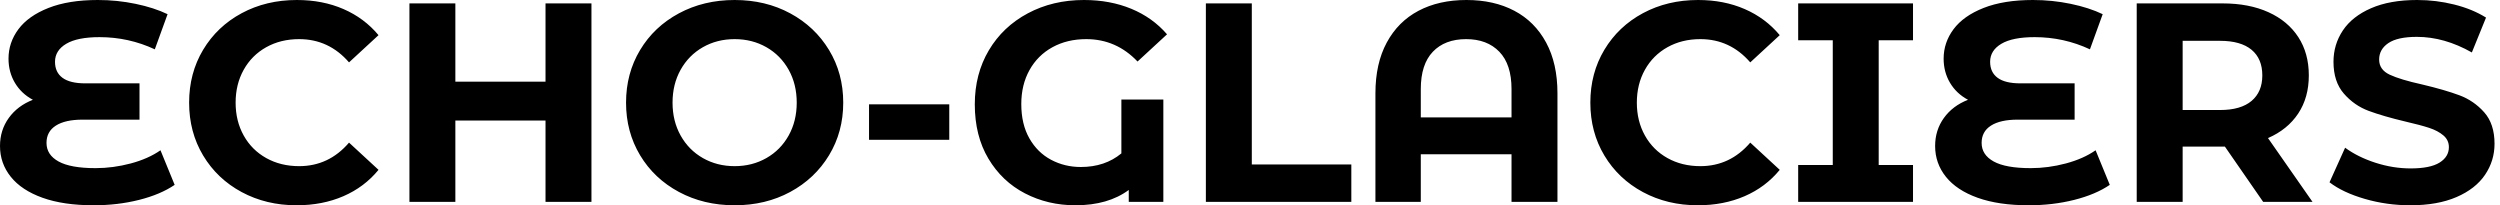 <svg baseProfile="full" height="28" version="1.1" viewBox="0 0 341 28" width="341" xmlns="http://www.w3.org/2000/svg" xmlns:ev="http://www.w3.org/2001/xml-events" xmlns:xlink="http://www.w3.org/1999/xlink"><defs /><g><path d="M25.331 25.215Q23.398 26.53 20.478 27.265Q17.558 28 14.271 28Q10.171 28 7.309 26.975Q4.448 25.95 2.978 24.113Q1.508 22.276 1.508 19.917Q1.508 17.751 2.707 16.088Q3.906 14.425 5.994 13.613Q4.409 12.762 3.539 11.293Q2.669 9.823 2.669 8.006Q2.669 5.801 4.022 3.983Q5.376 2.166 8.122 1.083Q10.867 0.0 14.851 0.0Q17.481 0.0 19.994 0.522Q22.508 1.044 24.365 1.934L22.624 6.729Q19.066 5.066 15.083 5.066Q12.066 5.066 10.539 5.975Q9.011 6.884 9.011 8.431Q9.011 9.862 10.036 10.616Q11.061 11.37 13.149 11.37H20.536V16.32H12.762Q10.403 16.32 9.127 17.133Q7.851 17.945 7.851 19.492Q7.851 21.116 9.494 22.025Q11.138 22.934 14.541 22.934Q16.939 22.934 19.337 22.296Q21.735 21.657 23.398 20.497Z M27.304 14Q27.304 9.978 29.218 6.787Q31.133 3.597 34.478 1.798Q37.823 0.0 42.0 0.0Q45.519 0.0 48.362 1.238Q51.204 2.475 53.138 4.796L49.116 8.508Q46.37 5.337 42.309 5.337Q39.796 5.337 37.823 6.439Q35.851 7.541 34.749 9.514Q33.646 11.486 33.646 14Q33.646 16.514 34.749 18.486Q35.851 20.459 37.823 21.561Q39.796 22.663 42.309 22.663Q46.37 22.663 49.116 19.453L53.138 23.166Q51.204 25.525 48.343 26.762Q45.481 28 41.961 28Q37.823 28 34.478 26.202Q31.133 24.403 29.218 21.213Q27.304 18.022 27.304 14Z M82.182 0.464V27.536H75.917V16.436H63.619V27.536H57.354V0.464H63.619V11.138H75.917V0.464Z M86.901 14Q86.901 10.017 88.815 6.826Q90.729 3.635 94.113 1.818Q97.497 0.0 101.713 0.0Q105.928 0.0 109.293 1.818Q112.657 3.635 114.591 6.826Q116.525 10.017 116.525 14Q116.525 17.983 114.591 21.174Q112.657 24.365 109.293 26.182Q105.928 28 101.713 28Q97.497 28 94.113 26.182Q90.729 24.365 88.815 21.174Q86.901 17.983 86.901 14ZM110.182 14Q110.182 11.486 109.08 9.514Q107.978 7.541 106.044 6.439Q104.11 5.337 101.713 5.337Q99.315 5.337 97.381 6.439Q95.448 7.541 94.345 9.514Q93.243 11.486 93.243 14Q93.243 16.514 94.345 18.486Q95.448 20.459 97.381 21.561Q99.315 22.663 101.713 22.663Q104.11 22.663 106.044 21.561Q107.978 20.459 109.08 18.486Q110.182 16.514 110.182 14Z M120.044 14.232H130.989V19.066H120.044Z M154.464 13.575H160.188V27.536H155.47V25.912Q152.646 28 148.199 28Q144.448 28 141.315 26.376Q138.182 24.751 136.326 21.638Q134.47 18.525 134.47 14.232Q134.47 10.094 136.384 6.865Q138.298 3.635 141.702 1.818Q145.105 0.0 149.359 0.0Q152.917 0.0 155.818 1.199Q158.718 2.398 160.691 4.68L156.669 8.392Q153.768 5.337 149.669 5.337Q147.077 5.337 145.066 6.439Q143.055 7.541 141.934 9.552Q140.812 11.564 140.812 14.193Q140.812 16.939 141.914 18.873Q143.017 20.807 144.873 21.793Q146.729 22.779 148.934 22.779Q152.221 22.779 154.464 20.923Z M165.989 0.464H172.254V22.431H185.829V27.536H165.989Z M213.945 12.724V27.536H207.68V21.039H195.304V27.536H189.116V12.724Q189.116 8.663 190.663 5.801Q192.21 2.939 194.994 1.47Q197.779 0.0 201.53 0.0Q205.282 0.0 208.066 1.47Q210.851 2.939 212.398 5.801Q213.945 8.663 213.945 12.724ZM207.68 16.011V12.144Q207.68 8.779 206.017 7.058Q204.354 5.337 201.492 5.337Q198.591 5.337 196.948 7.058Q195.304 8.779 195.304 12.144V16.011Z M218.431 14Q218.431 9.978 220.345 6.787Q222.26 3.597 225.605 1.798Q228.95 0.0 233.127 0.0Q236.646 0.0 239.489 1.238Q242.331 2.475 244.265 4.796L240.243 8.508Q237.497 5.337 233.436 5.337Q230.923 5.337 228.95 6.439Q226.978 7.541 225.876 9.514Q224.773 11.486 224.773 14Q224.773 16.514 225.876 18.486Q226.978 20.459 228.95 21.561Q230.923 22.663 233.436 22.663Q237.497 22.663 240.243 19.453L244.265 23.166Q242.331 25.525 239.47 26.762Q236.608 28 233.088 28Q228.95 28 225.605 26.202Q222.26 24.403 220.345 21.213Q218.431 18.022 218.431 14Z M257.762 5.492V22.508H262.442V27.536H246.779V22.508H251.497V5.492H246.779V0.464H262.442V5.492Z M289.282 25.215Q287.348 26.53 284.428 27.265Q281.508 28 278.221 28Q274.122 28 271.26 26.975Q268.398 25.95 266.928 24.113Q265.459 22.276 265.459 19.917Q265.459 17.751 266.657 16.088Q267.856 14.425 269.945 13.613Q268.359 12.762 267.489 11.293Q266.619 9.823 266.619 8.006Q266.619 5.801 267.972 3.983Q269.326 2.166 272.072 1.083Q274.818 0.0 278.801 0.0Q281.431 0.0 283.945 0.522Q286.459 1.044 288.315 1.934L286.575 6.729Q283.017 5.066 279.033 5.066Q276.017 5.066 274.489 5.975Q272.961 6.884 272.961 8.431Q272.961 9.862 273.986 10.616Q275.011 11.37 277.099 11.37H284.486V16.32H276.713Q274.354 16.32 273.077 17.133Q271.801 17.945 271.801 19.492Q271.801 21.116 273.445 22.025Q275.088 22.934 278.492 22.934Q280.89 22.934 283.287 22.296Q285.685 21.657 287.348 20.497Z M310.204 27.536 304.983 19.994H304.674H299.221V27.536H292.956V0.464H304.674Q308.271 0.464 310.92 1.663Q313.569 2.862 315.0 5.066Q316.431 7.271 316.431 10.287Q316.431 13.304 314.981 15.489Q313.53 17.674 310.862 18.834L316.934 27.536ZM304.326 5.569H299.221V15.006H304.326Q307.149 15.006 308.619 13.768Q310.088 12.53 310.088 10.287Q310.088 8.006 308.619 6.787Q307.149 5.569 304.326 5.569Z M319.254 24.867 321.381 20.149Q323.122 21.425 325.519 22.199Q327.917 22.972 330.315 22.972Q332.983 22.972 334.26 22.18Q335.536 21.387 335.536 20.072Q335.536 19.105 334.782 18.467Q334.028 17.829 332.848 17.442Q331.669 17.055 329.657 16.591Q326.564 15.856 324.591 15.122Q322.619 14.387 321.207 12.762Q319.796 11.138 319.796 8.431Q319.796 6.072 321.072 4.157Q322.348 2.243 324.92 1.122Q327.492 0.0 331.204 0.0Q333.796 0.0 336.271 0.619Q338.746 1.238 340.602 2.398L338.669 7.155Q334.917 5.028 331.166 5.028Q328.536 5.028 327.279 5.878Q326.022 6.729 326.022 8.122Q326.022 9.514 327.472 10.191Q328.923 10.867 331.901 11.525Q334.994 12.26 336.967 12.994Q338.939 13.729 340.351 15.315Q341.762 16.901 341.762 19.608Q341.762 21.928 340.467 23.843Q339.171 25.757 336.58 26.878Q333.989 28 330.276 28Q327.066 28 324.069 27.13Q321.072 26.26 319.254 24.867Z " fill="rgb(0,0,0)" transform="translate(-1.508, 0)" /></g></svg>